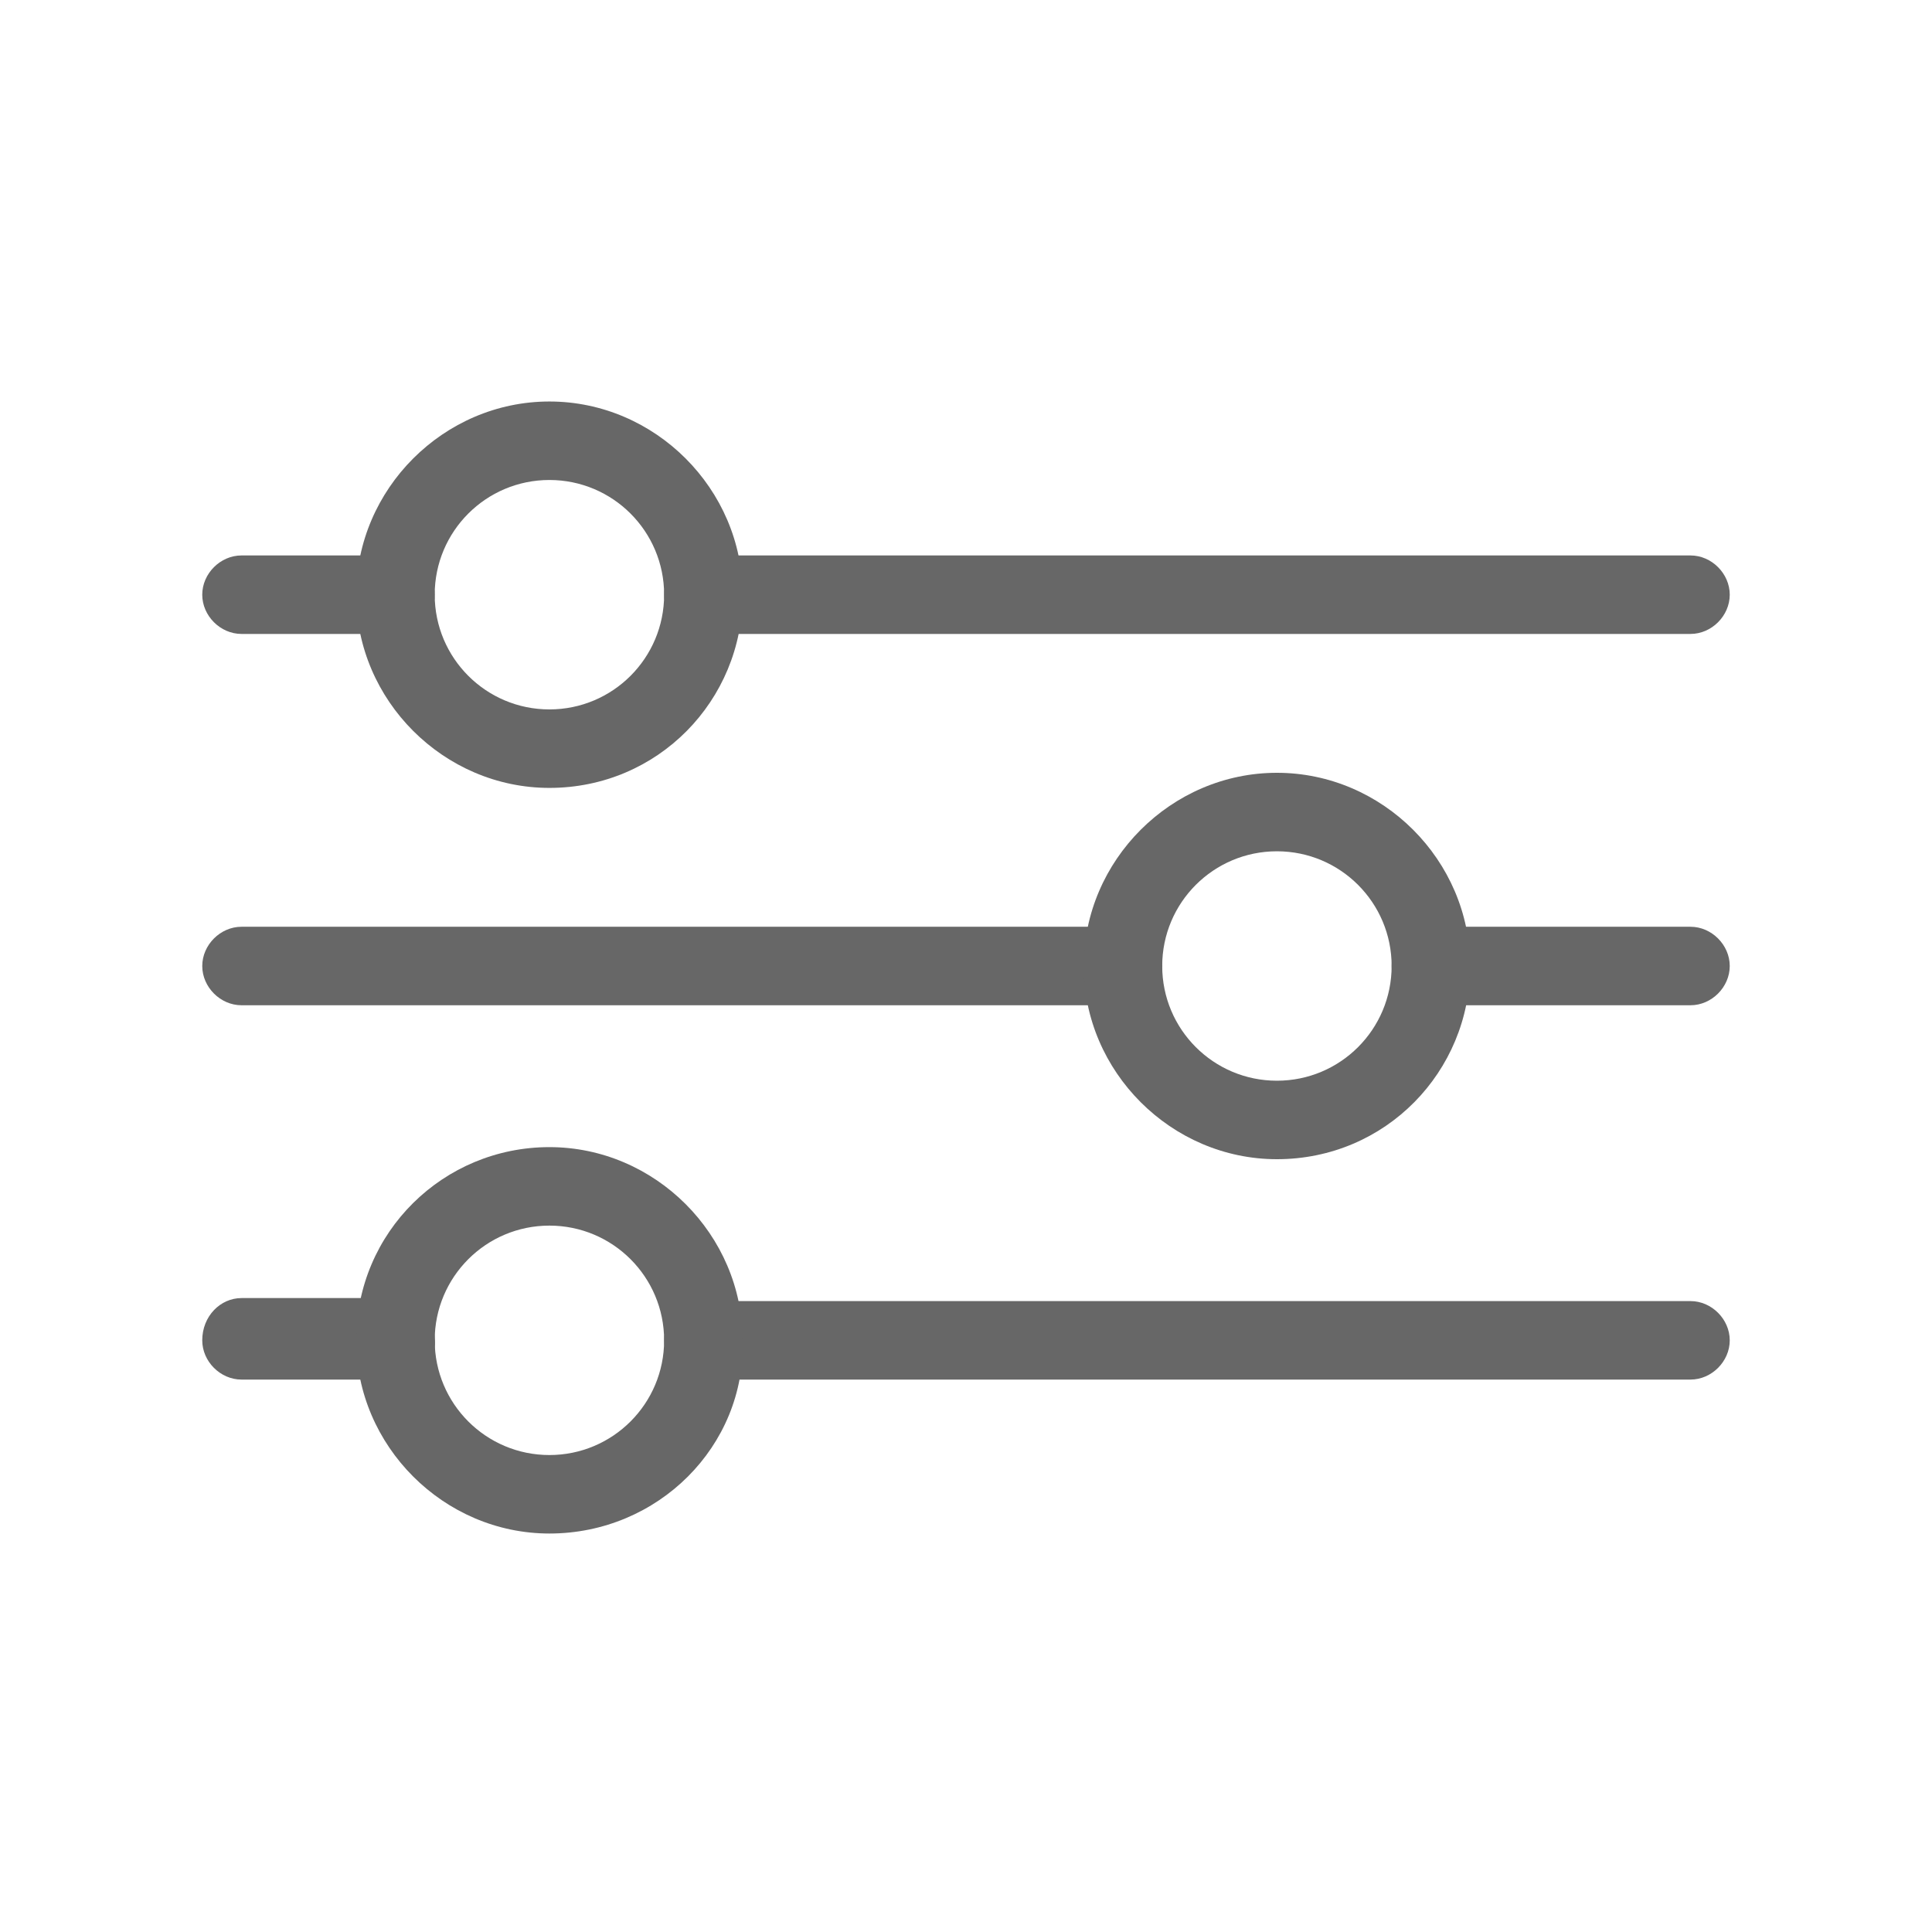 <?xml version="1.0" encoding="UTF-8"?>
<svg width="1200pt" height="1200pt" version="1.1" viewBox="0 0 1200 1200" xmlns="http://www.w3.org/2000/svg">
 <g fill="#676767">
  <path d="m1050 393.75h-613.12c-13.125 0-24.375-11.25-24.375-24.375s11.25-24.375 24.375-24.375h613.12c13.125 0 24.375 11.25 24.375 24.375s-11.25 24.375-24.375 24.375z"/>
  <path d="m245.62 393.75h-95.625c-13.125 0-24.375-11.25-24.375-24.375s11.25-24.375 24.375-24.375h95.625c13.125 0 24.375 11.25 24.375 24.375s-9.375 24.375-24.375 24.375z"/>
  <path d="m1050 624.38h-161.25c-13.125 0-24.375-11.25-24.375-24.375s11.25-24.375 24.375-24.375h161.25c13.125 0 24.375 11.25 24.375 24.375s-11.25 24.375-24.375 24.375z"/>
  <path d="m697.5 624.38h-547.5c-13.125 0-24.375-11.25-24.375-24.375s11.25-24.375 24.375-24.375h547.5c13.125 0 24.375 11.25 24.375 24.375s-11.25 24.375-24.375 24.375z"/>
  <path d="m1050 856.88h-613.12c-13.125 0-24.375-11.25-24.375-24.375s11.25-24.375 24.375-24.375h613.12c13.125 0 24.375 11.25 24.375 24.375s-11.25 24.375-24.375 24.375z"/>
  <path d="m245.62 856.88h-95.625c-13.125 0-24.375-11.25-24.375-24.375 0-15 11.25-26.25 24.375-26.25h95.625c13.125 0 24.375 11.25 24.375 24.375 1.875 15-9.375 26.25-24.375 26.25z"/>
  <path d="m341.25 489.38c-65.625 0-120-54.375-120-120s54.375-120 120-120 120 54.375 120 120-52.5 120-120 120zm0-191.25c-39.375 0-71.25 31.875-71.25 71.25s31.875 71.25 71.25 71.25 71.25-31.875 71.25-71.25-31.875-71.25-71.25-71.25z"/>
  <path d="m793.12 720c-65.625 0-120-54.375-120-120s54.375-120 120-120 120 54.375 120 120-52.5 120-120 120zm0-191.25c-39.375 0-71.25 31.875-71.25 71.25s31.875 71.25 71.25 71.25 71.25-31.875 71.25-71.25-31.875-71.25-71.25-71.25z"/>
  <path d="m341.25 952.5c-65.625 0-120-54.375-120-120 0-67.5 54.375-120 120-120s120 54.375 120 120c1.875 65.625-52.5 120-120 120zm0-191.25c-39.375 0-71.25 31.875-71.25 71.25s31.875 71.25 71.25 71.25 71.25-31.875 71.25-71.25-31.875-71.25-71.25-71.25z"/>
 </g>
</svg>
